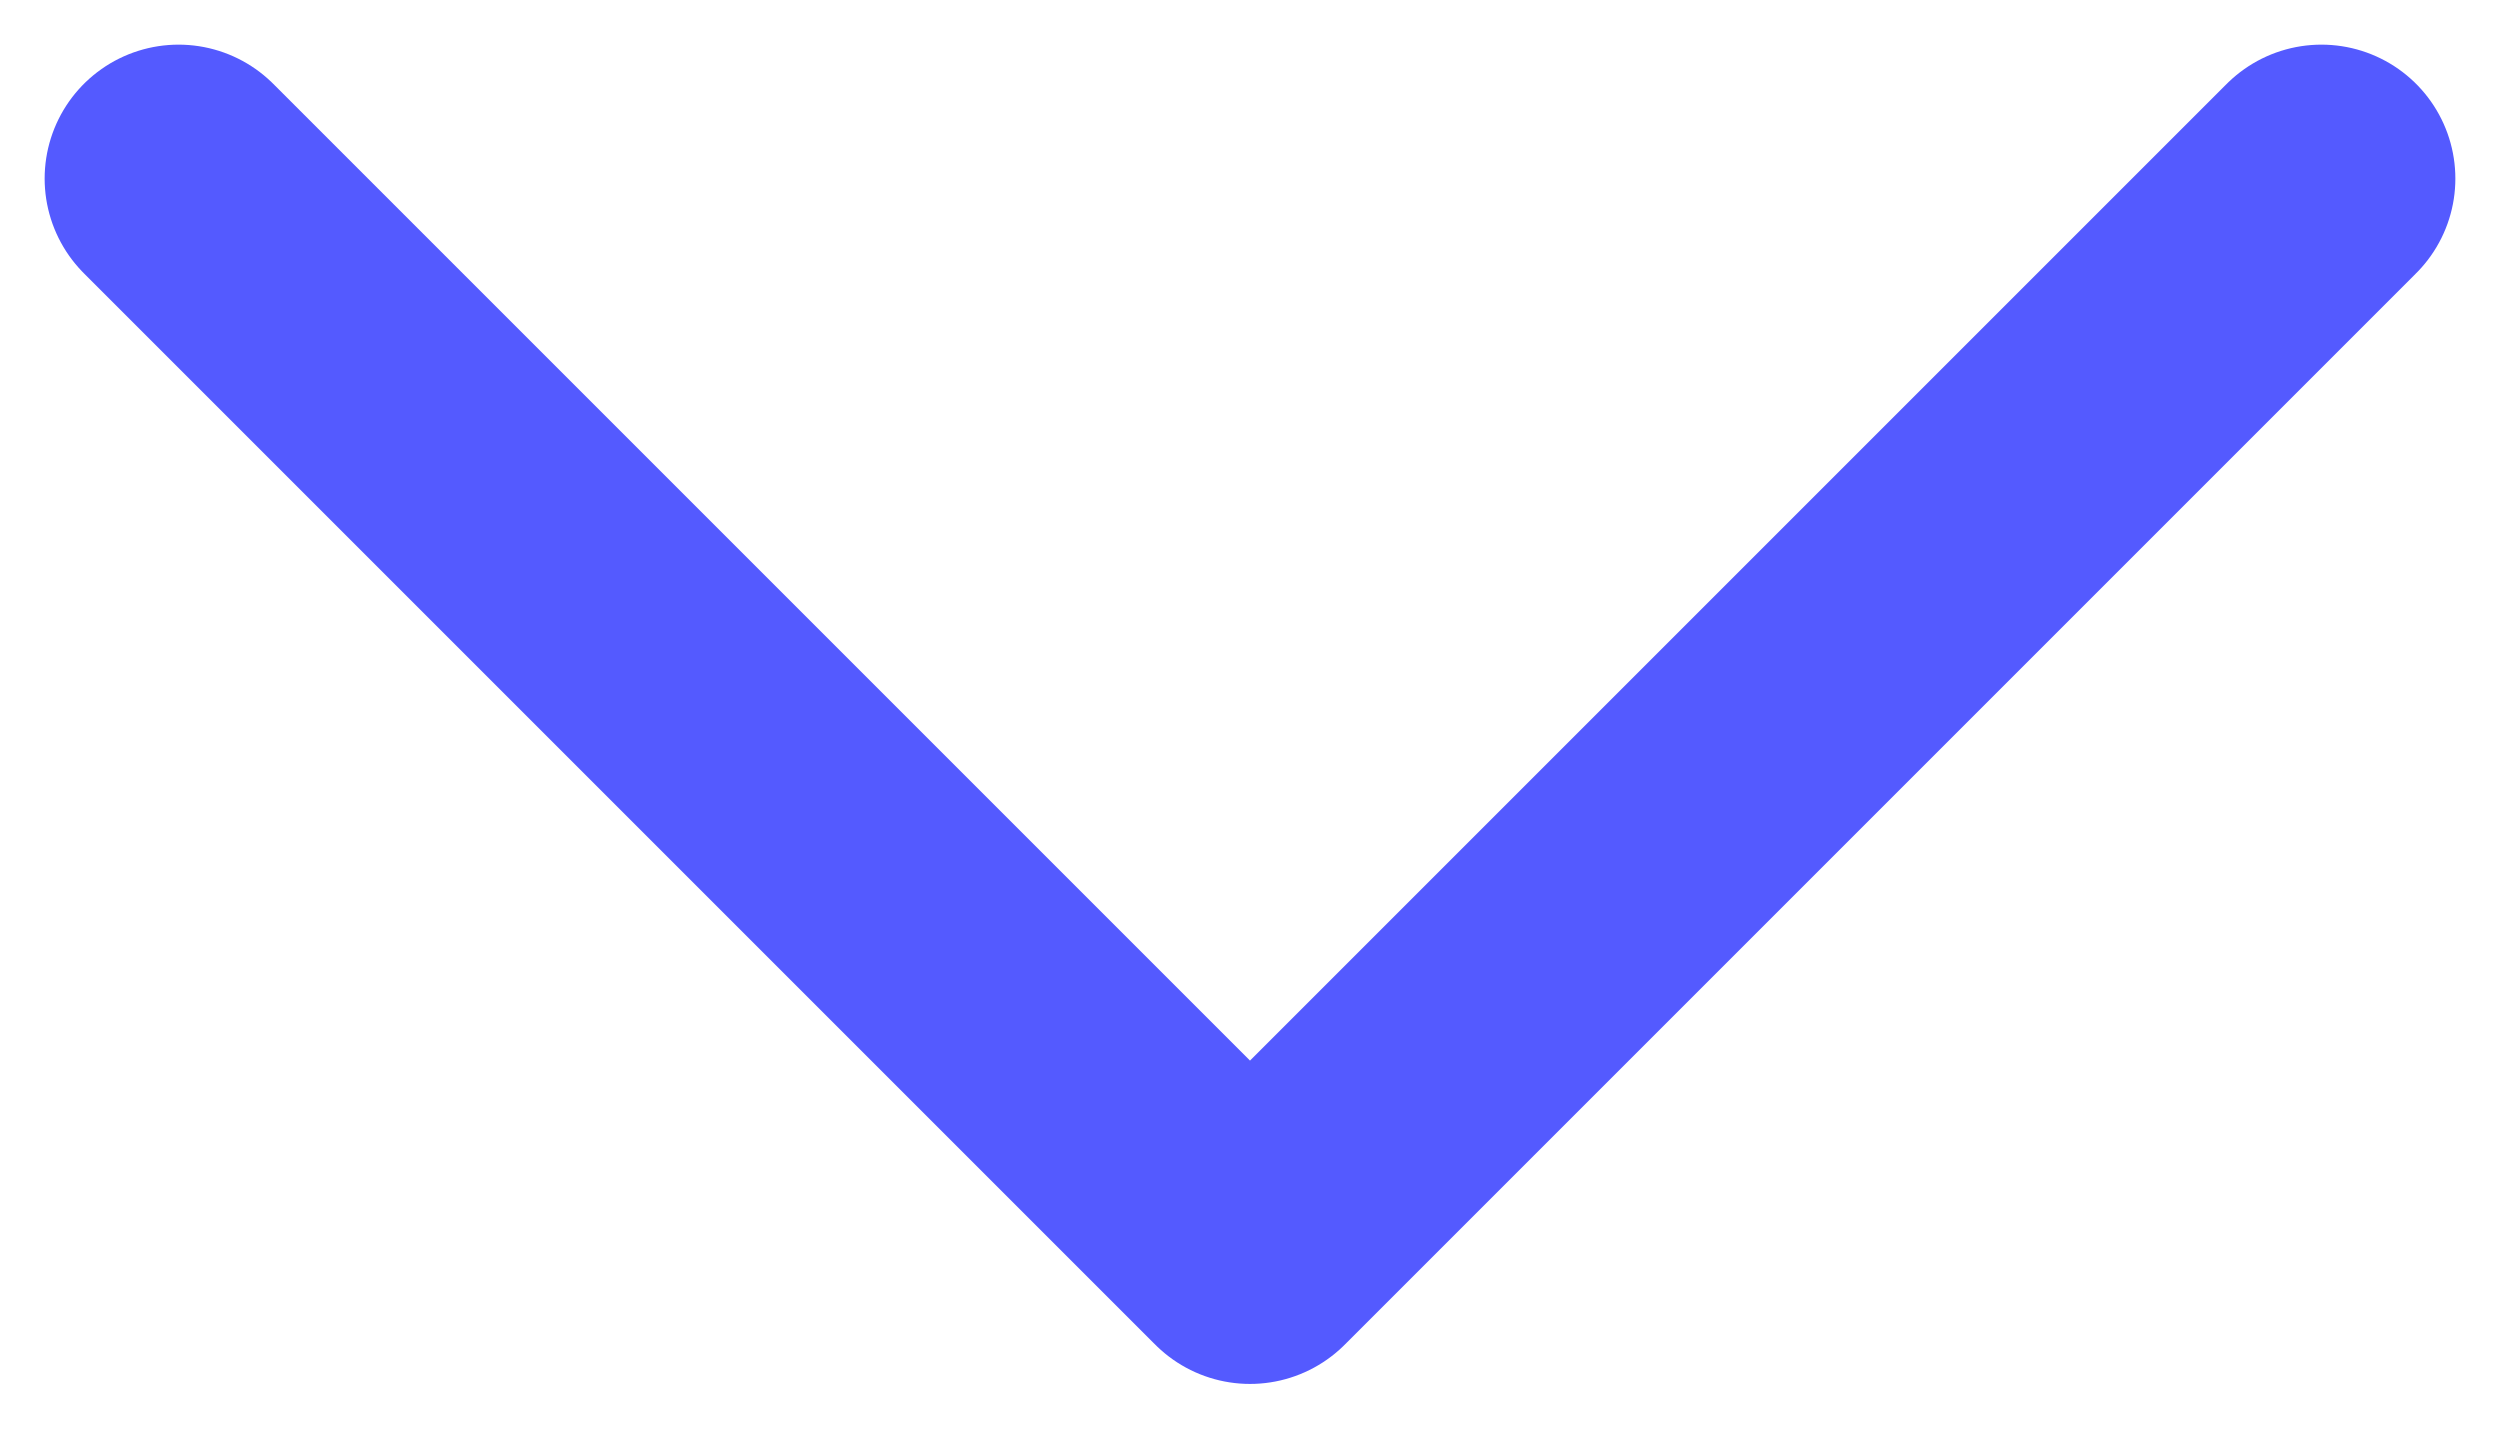 <svg width="14" height="8" viewBox="0 0 14 8" fill="none" xmlns="http://www.w3.org/2000/svg">
<path d="M1 1L7 7L13 1" stroke="#545AFF" stroke-width="1.5" stroke-linecap="round" stroke-linejoin="round"/>
</svg>
